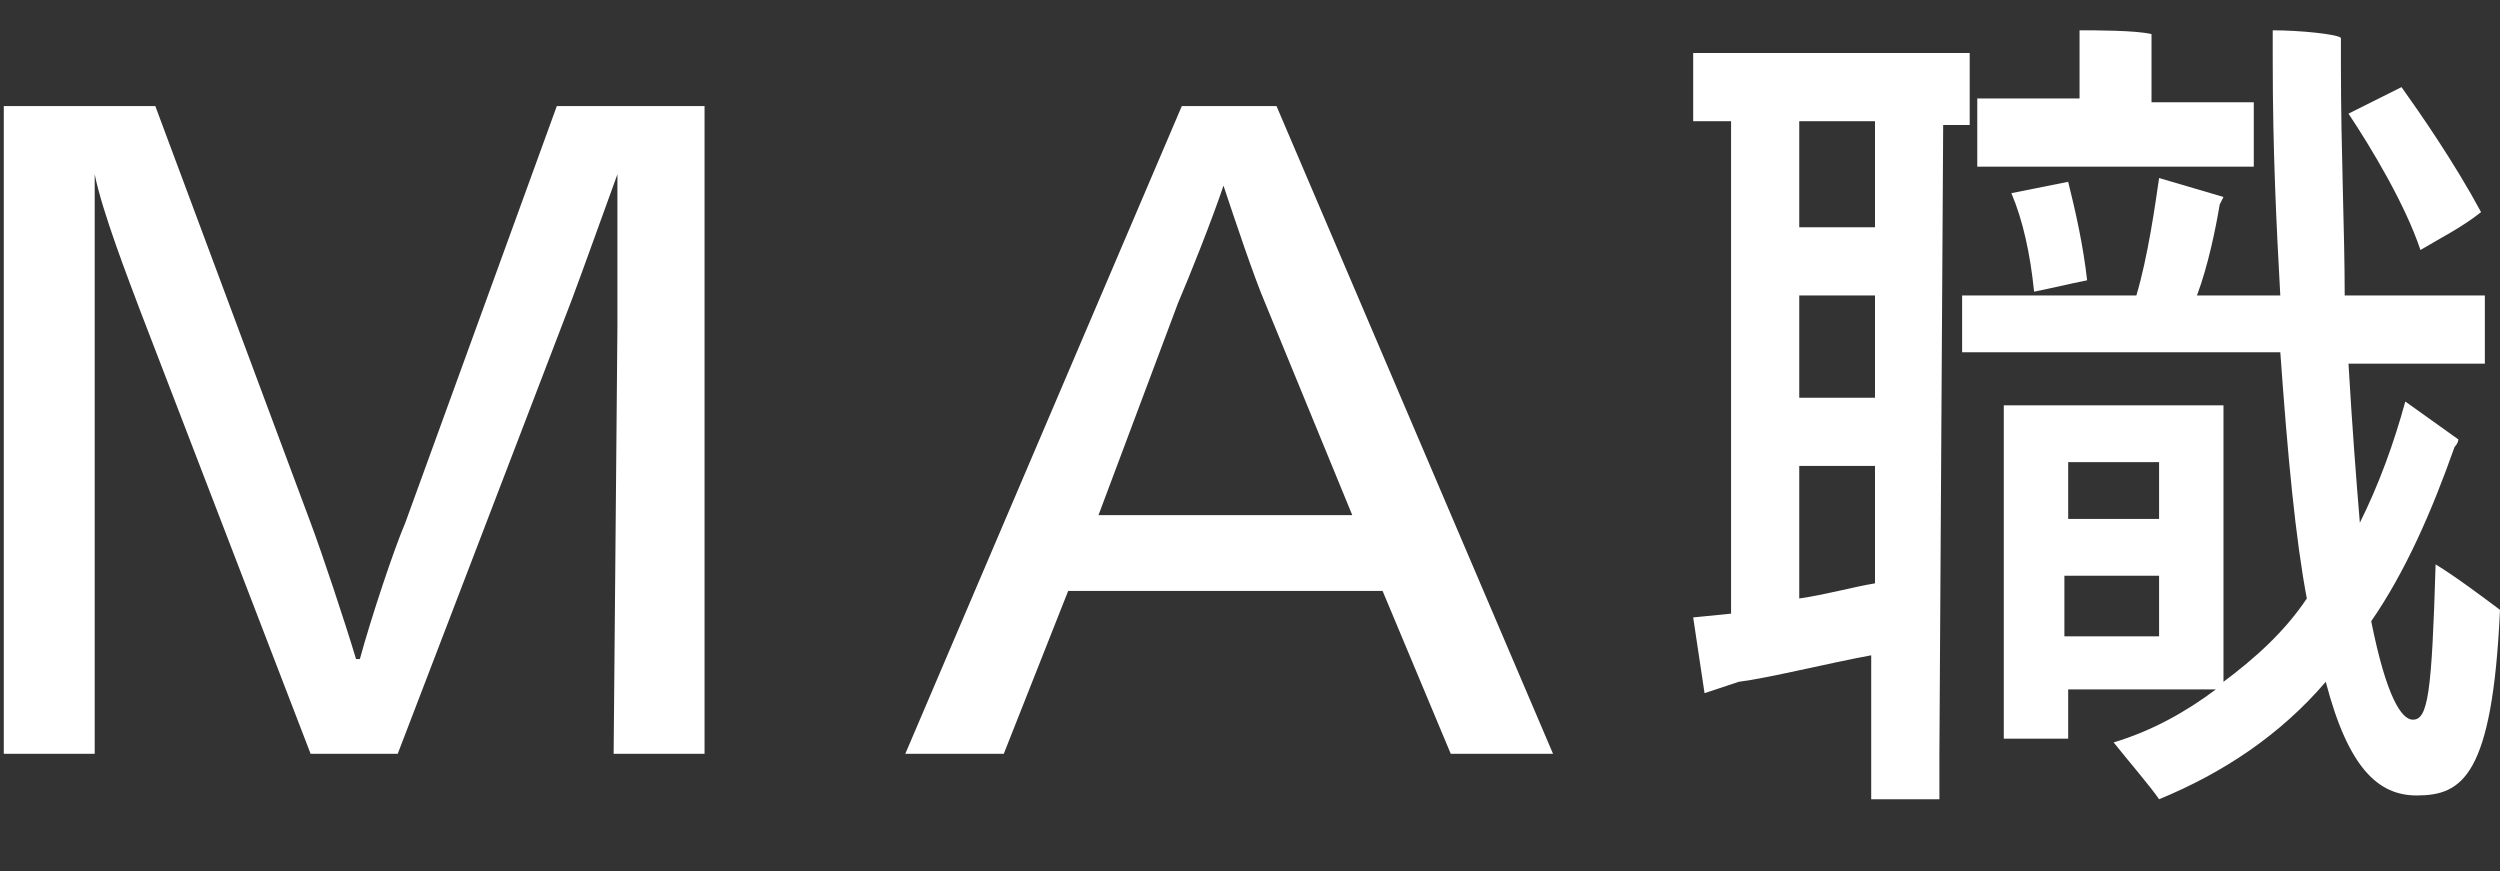 <?xml version="1.0" encoding="utf-8"?>
<!-- Generator: Adobe Illustrator 26.0.1, SVG Export Plug-In . SVG Version: 6.00 Build 0)  -->
<svg version="1.1" id="レイヤー_1" xmlns="http://www.w3.org/2000/svg" xmlns:xlink="http://www.w3.org/1999/xlink" x="0px"
	 y="0px" viewBox="0 0 66 23" style="enable-background:new 0 0 66 23;" xml:space="preserve">
<rect x="0" y="0" width="66" height="23" fill="#333333" stroke="none"/>
<style type="text/css">
	.st0{fill:#FFFFFF;}
</style>
<g>
	<path class="st0" d="M16.3,8.6c0-0.8,0-2.7,0-4l0,0c-0.4,1.1-0.9,2.5-1.2,3.3l-4.6,12H8.2L3.7,8.2c-0.3-0.8-1-2.6-1.2-3.6l0,0
		c0,1.3,0,3.2,0,4v11.3H0.1V2.8h4l4.1,11c0.3,0.8,0.9,2.6,1.2,3.6h0.1c0.3-1.1,0.9-2.9,1.2-3.6l4-11h3.9v17.1h-2.4L16.3,8.6
		L16.3,8.6z"/>
	<path class="st0" d="M36.5,15.6h-8.3l-1.7,4.3h-2.6l7.3-17.1h2.5L41,19.9h-2.7L36.5,15.6z M32.3,4.9L32.3,4.9
		C32,5.8,31.4,7.3,31.1,8L29,13.6h6.7L33.4,8C33.1,7.3,32.6,5.8,32.3,4.9z"/>
	<path class="st0" d="M51.2,19.9c0,0.4,0,0.9,0,1.2h-1.8c0-0.4,0-0.8,0-1.2v-2.6c-1.1,0.2-2.7,0.6-3.5,0.7L45,18.3l-0.3-2l1-0.1v-13
		c-0.3,0-0.7,0-1,0V1.4c0.3,0,0.7,0,1,0H51c0.4,0,0.7,0,1,0v1.9c-0.2,0-0.5,0-0.7,0L51.2,19.9L51.2,19.9z M49.5,3.2h-2V6h2V3.2z
		 M47.5,10.5h2V7.8h-2V10.5z M49.5,15.4v-3.1h-2v3.5C48.2,15.7,48.9,15.5,49.5,15.4z M66,16.1c-0.2,4.4-1,4.9-2.2,4.9
		c-1,0-1.8-0.7-2.4-3c-1.2,1.4-2.7,2.4-4.4,3.1c-0.2-0.3-0.8-1-1.2-1.5c1-0.3,1.9-0.8,2.7-1.4h-3.9v1.3h-1.7c0-0.2,0-0.5,0-0.7v-7.3
		c0-0.3,0-0.5,0-0.8h5.8c0,0.2,0,0.5,0,0.7v6.1V18c0.8-0.6,1.6-1.3,2.2-2.2c-0.3-1.6-0.5-3.7-0.7-6.5h-6.9c-0.6,0-1,0-1.5,0V7.8
		c0.5,0,0.9,0,1.5,0h3.1c0.3-1,0.5-2.4,0.6-3.1l1.7,0.5l-0.1,0.2C58.5,6,58.3,7,58,7.8h2.2C60.1,6,60,4,60,1.6c0-0.3,0-0.7,0-0.8
		c0.7,0,1.7,0.1,1.8,0.2c0,0.1,0,0.3,0,0.7c0,2.3,0.1,4.4,0.1,6.1h2.2c0.6,0,1,0,1.5,0v1.8c-0.5,0-0.9,0-1.5,0H62
		c0.1,1.7,0.2,3,0.3,4.2c0.5-1,0.9-2.1,1.2-3.2l1.4,1c0,0.1-0.1,0.2-0.1,0.2c-0.6,1.7-1.3,3.3-2.2,4.6c0.4,2,0.8,2.6,1.1,2.6
		c0.4,0,0.5-0.7,0.6-4.1C64.8,15.2,65.6,15.8,66,16.1z M53.2,4.4c-0.3,0-0.7,0-1,0V2.6c0.3,0,0.7,0,1,0h1.7V1.4c0-0.1,0-0.4,0-0.6
		c0.4,0,1.5,0,1.9,0.1c0,0.1,0,0.4,0,0.5v1.3h1.7c0.4,0,0.7,0,1,0v1.7c-0.3,0-0.6,0-1,0C58.5,4.4,53.2,4.4,53.2,4.4z M53.1,5.1
		l1.5-0.3c0.2,0.8,0.4,1.7,0.5,2.6c-0.5,0.1-0.9,0.2-1.4,0.3C53.6,6.7,53.4,5.8,53.1,5.1z M54.6,12.2v1.5H57v-1.5H54.6z M57,16.8
		v-1.6h-2.5v1.6H57z M63.9,6.6C63.5,5.4,62.6,3.9,62,3l1.4-0.7c0.5,0.7,1.4,2,2.1,3.3C65,6,64.4,6.3,63.9,6.6z"/>
</g>
</svg>
